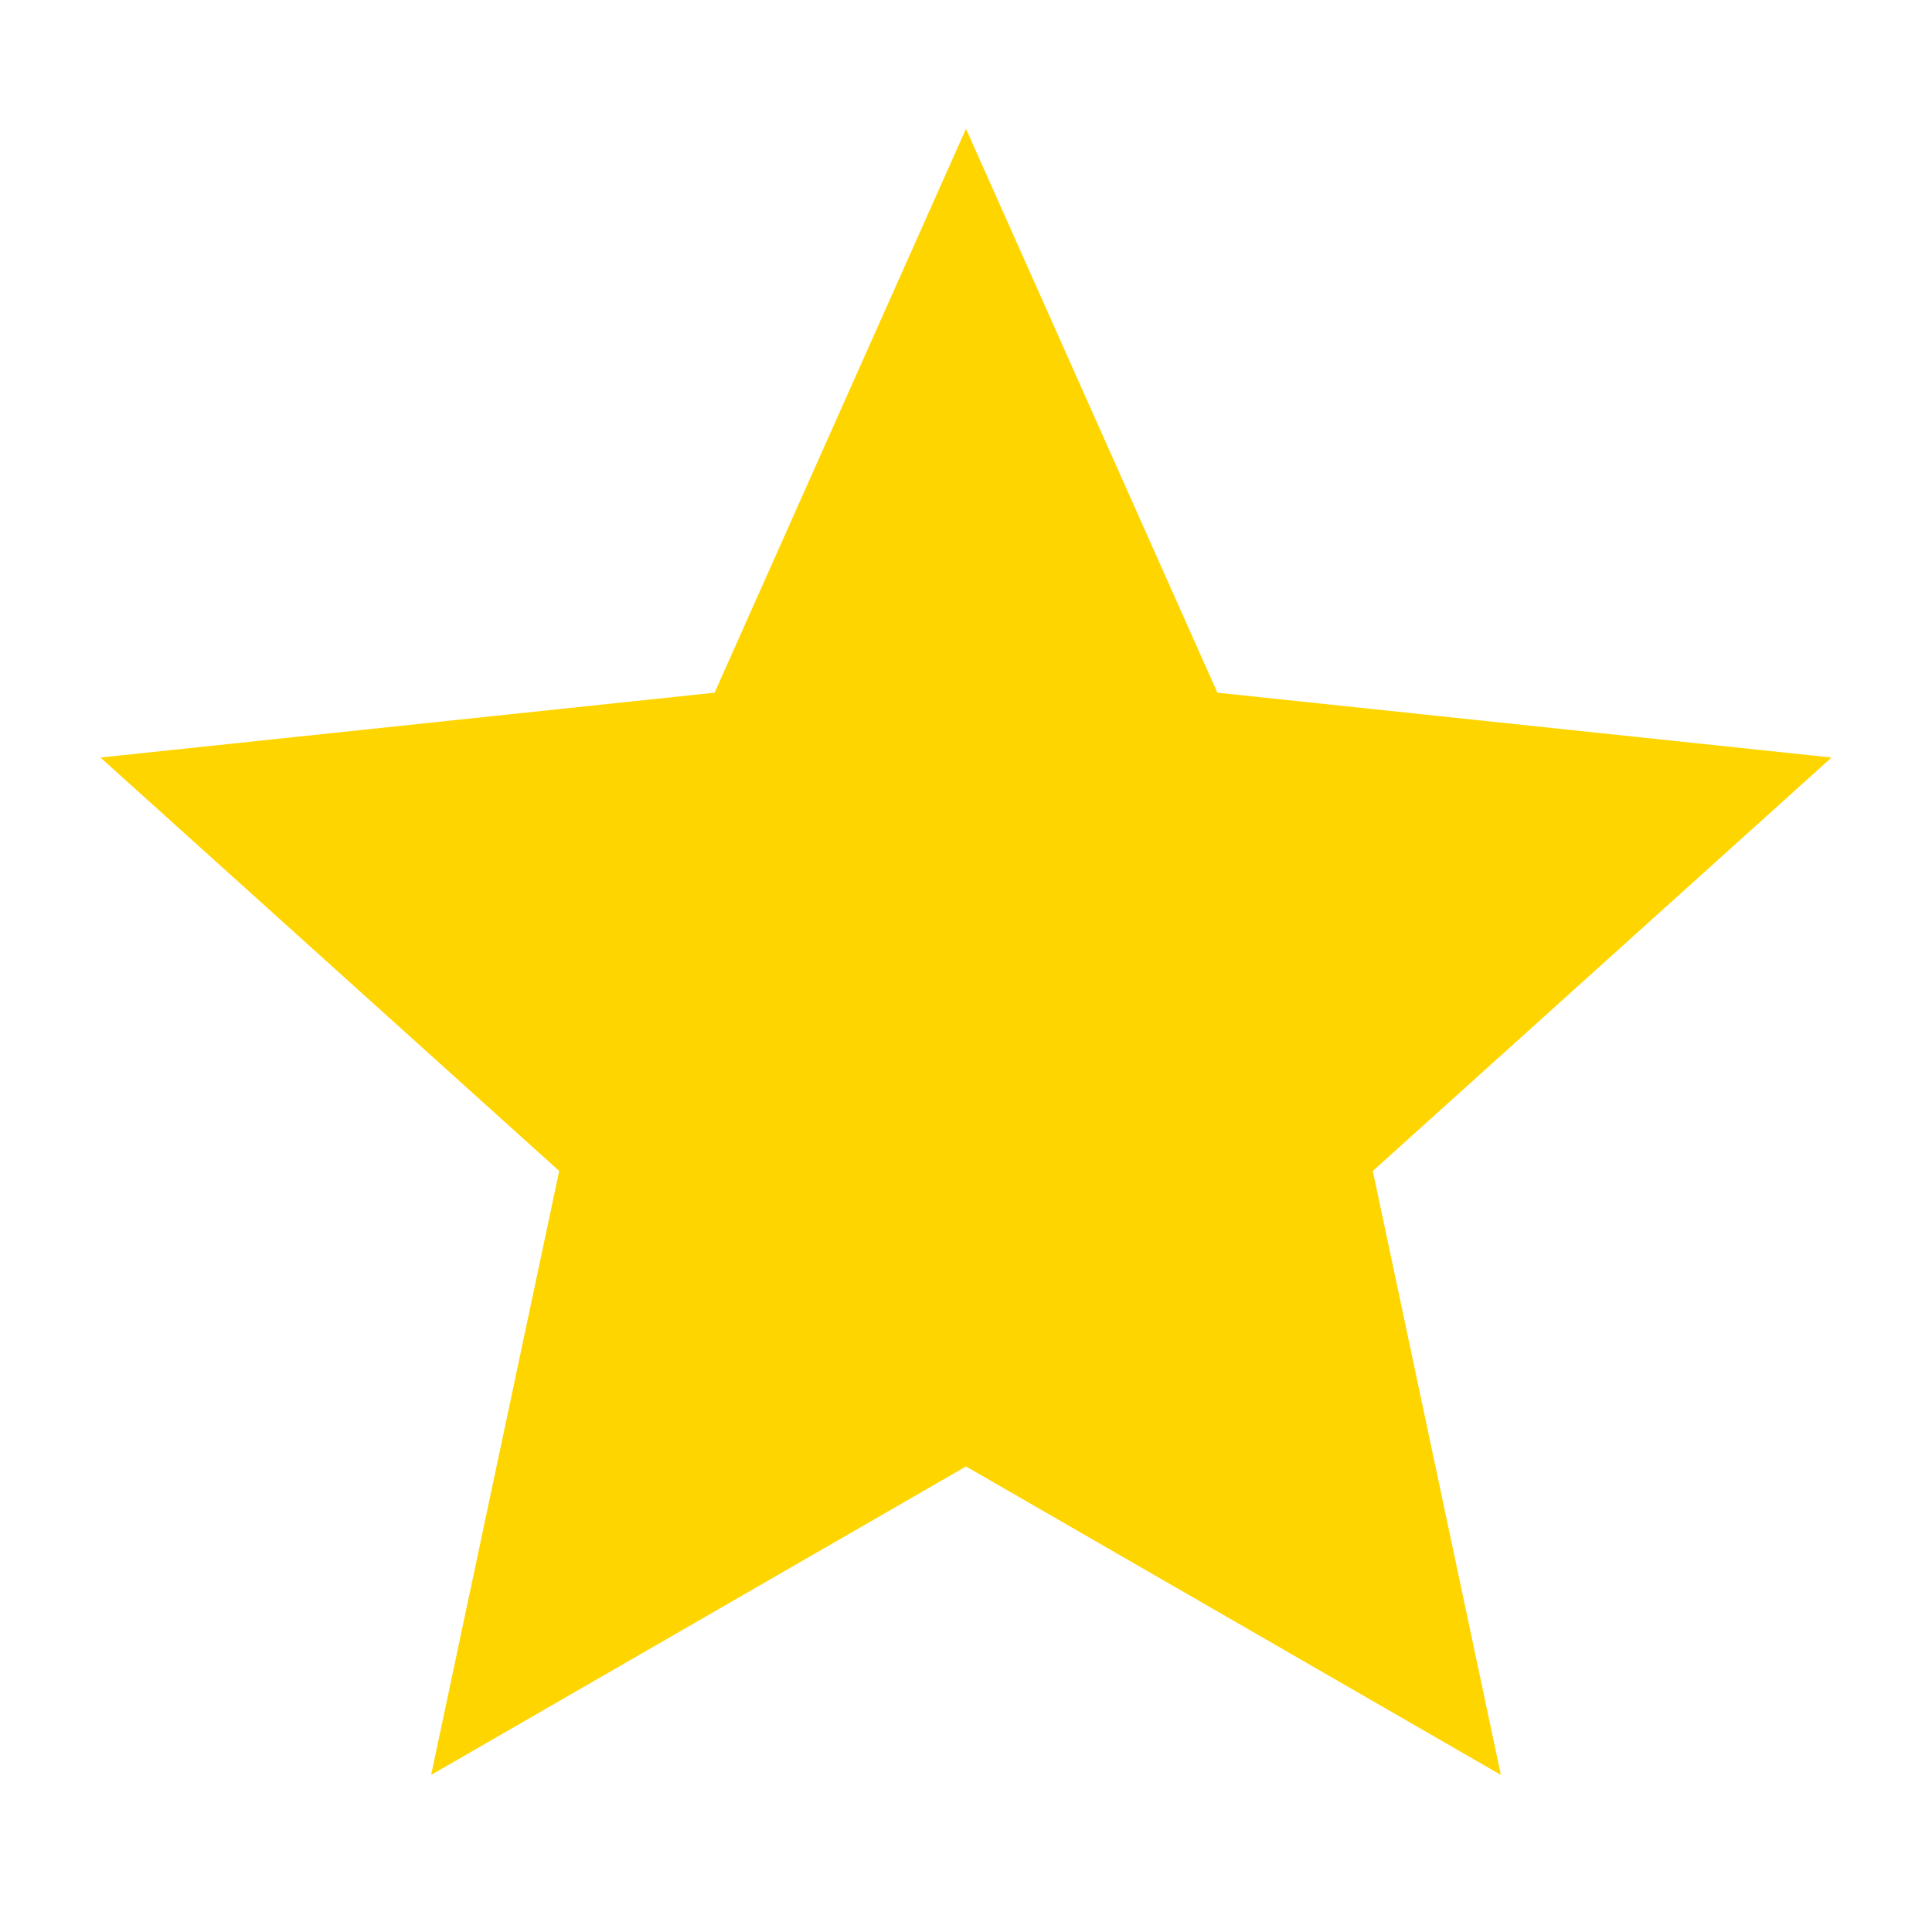<svg stroke="rgb(255, 213, 0)" fill="rgb(255, 213, 0)" stroke-width="0" viewBox="0 0 32 32" height="200px" width="200px" xmlns="http://www.w3.org/2000/svg"><path d="M 30.336 12.547 L 20.164 11.473 L 16 2.133 L 11.836 11.473 L 1.664 12.547 L 9.262 19.395 L 7.141 29.398 L 16 24.289 L 24.859 29.398 L 22.738 19.395 Z"></path></svg>